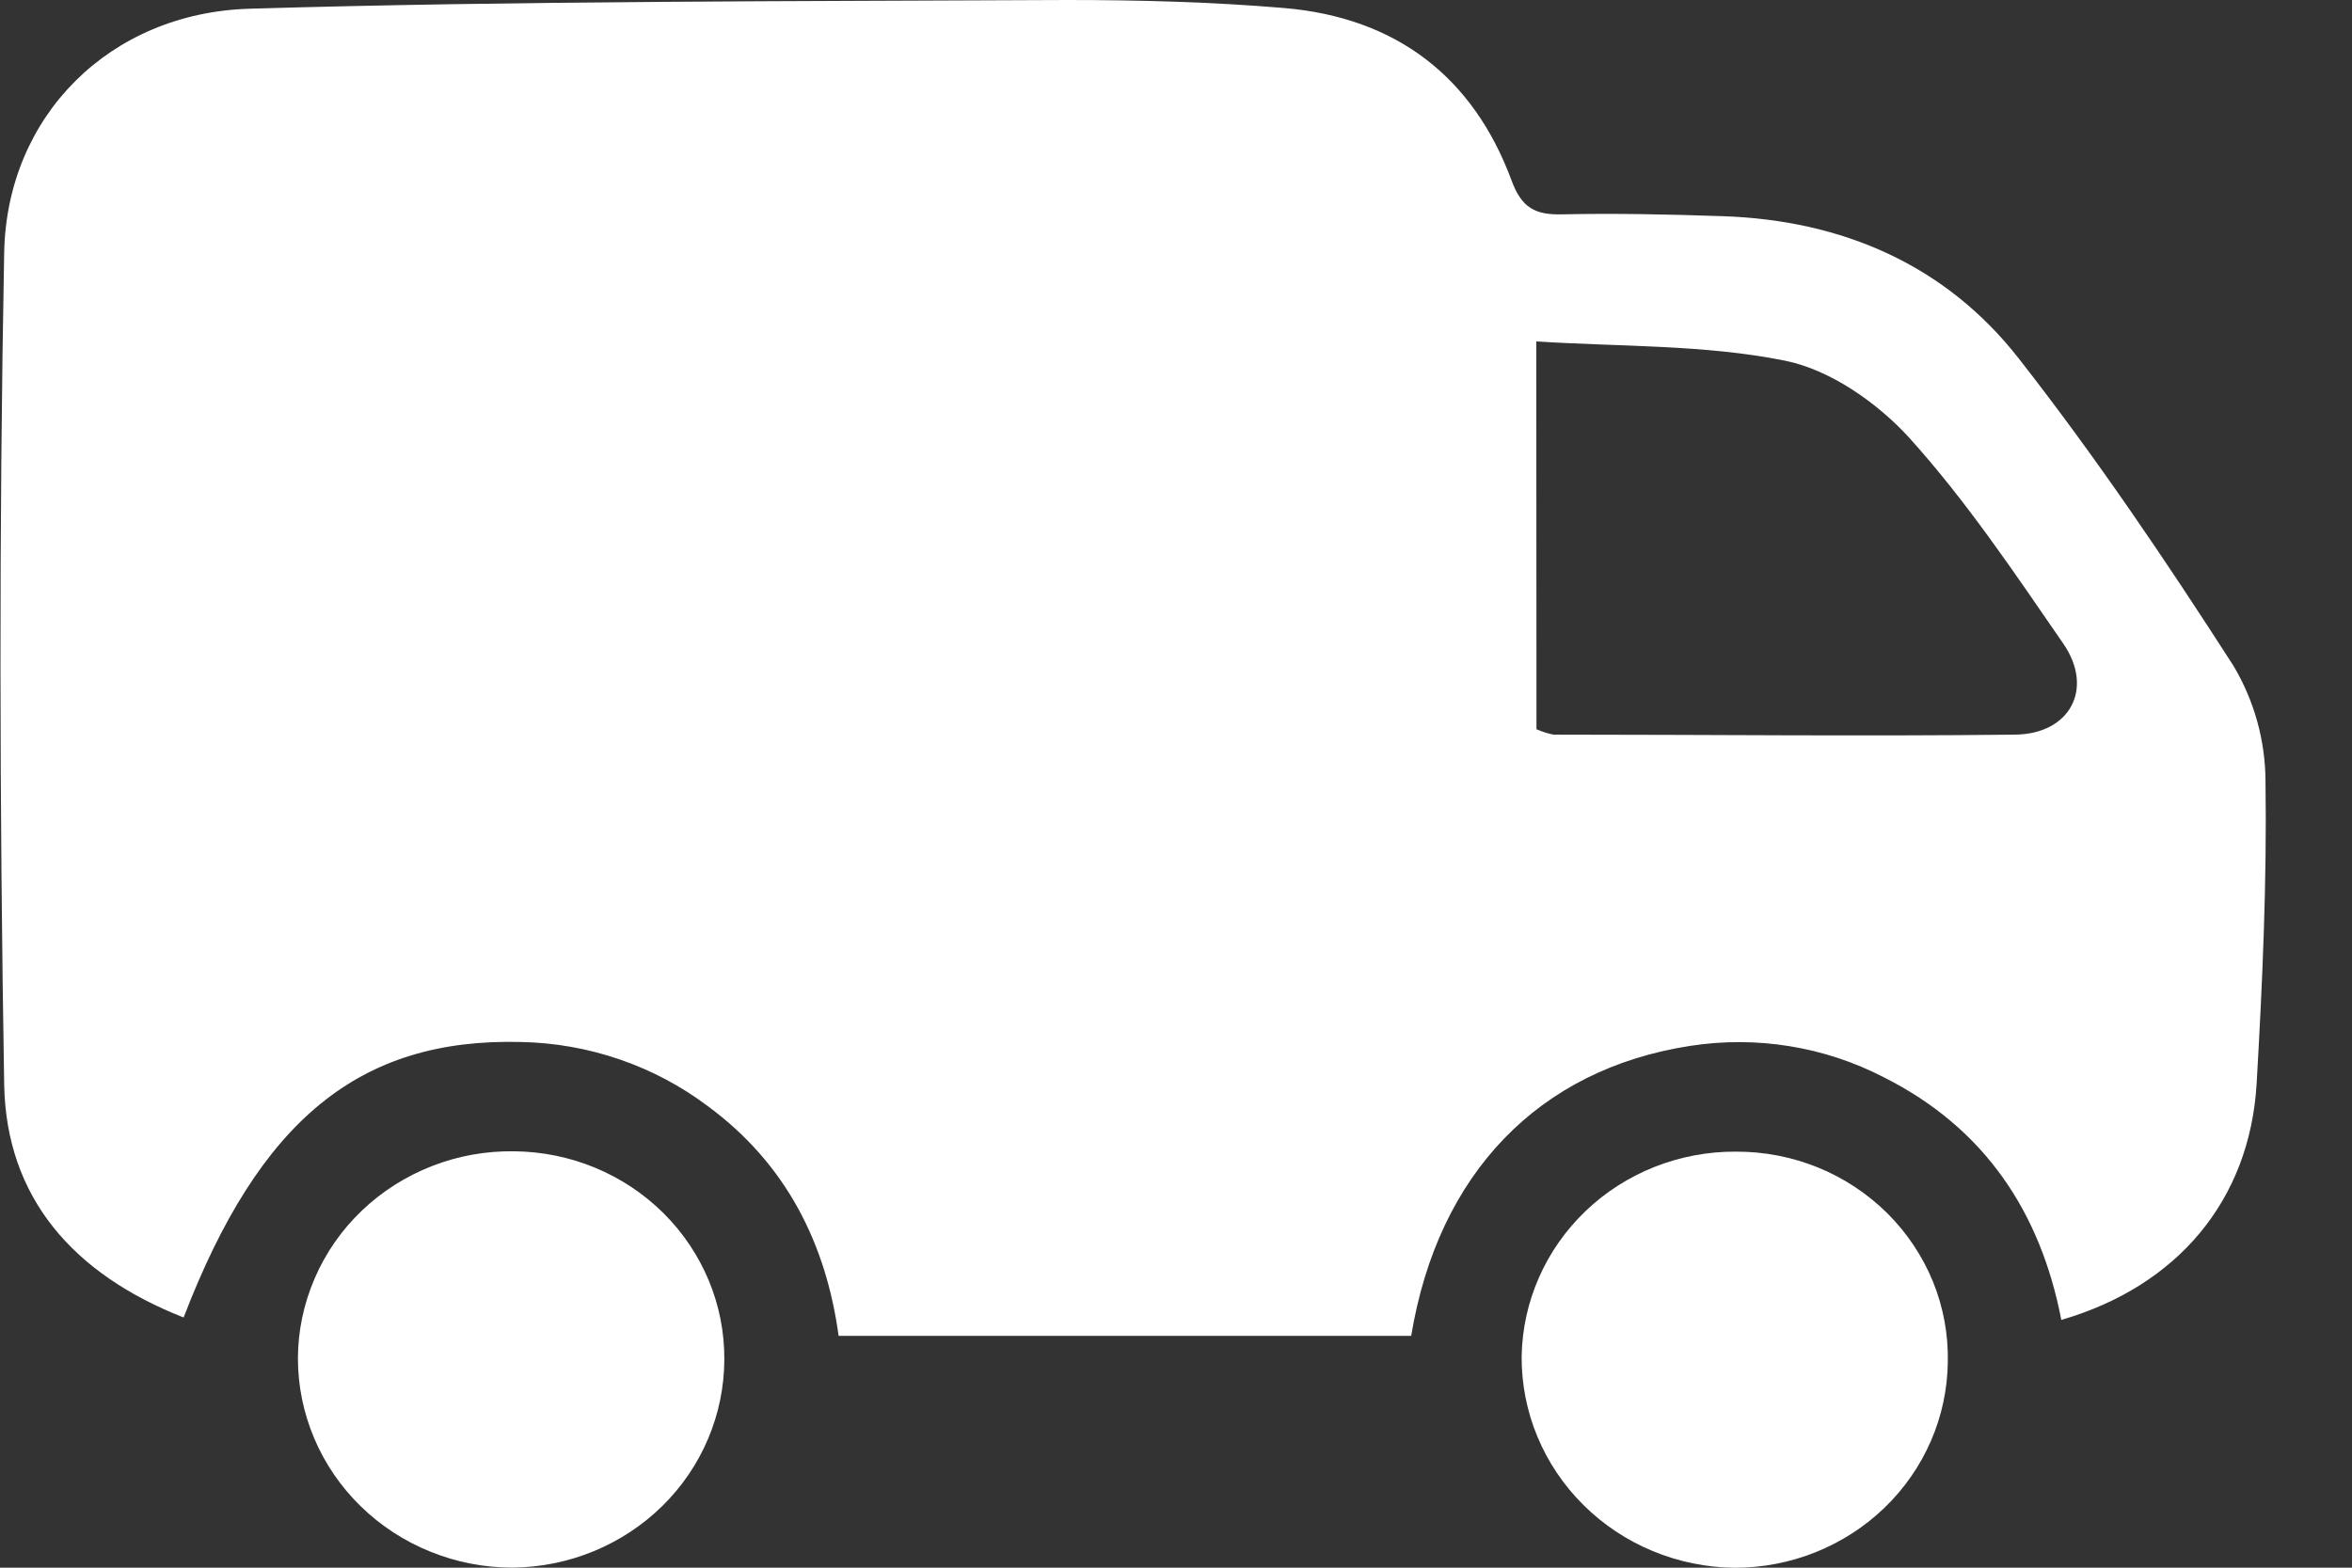 <svg width="27" height="18" viewBox="0 0 27 18" fill="none" xmlns="http://www.w3.org/2000/svg">
<rect x="0" y="0" width="27" height="18" fill="#333333" stroke="none"/>
<path d="M2.108 15.127C0.838 14.629 0.07 13.748 0.048 12.45C-0.005 9.265 -0.012 6.08 0.048 2.901C0.077 1.33 1.262 0.146 2.868 0.1C5.991 0.008 9.118 0.016 12.245 0C13.076 0 13.911 0.022 14.74 0.092C16.032 0.201 16.914 0.888 17.352 2.072C17.467 2.385 17.622 2.47 17.936 2.461C18.547 2.448 19.159 2.461 19.771 2.482C21.156 2.527 22.34 3.047 23.176 4.118C24.06 5.248 24.866 6.441 25.64 7.646C25.878 8.046 26.004 8.5 26.007 8.963C26.024 10.122 25.972 11.284 25.905 12.446C25.825 13.779 24.999 14.767 23.663 15.155C23.426 13.925 22.788 12.953 21.625 12.369C20.943 12.016 20.162 11.89 19.4 12.009C17.667 12.277 16.508 13.472 16.2 15.338H9.627C9.483 14.284 9.029 13.366 8.126 12.701C7.51 12.237 6.758 11.979 5.981 11.964C4.132 11.917 2.981 12.852 2.108 15.127ZM17.638 8.373C17.701 8.401 17.767 8.422 17.834 8.435C19.6 8.435 21.368 8.455 23.134 8.435C23.765 8.427 24.04 7.906 23.687 7.392C23.128 6.581 22.576 5.756 21.917 5.026C21.554 4.628 21.013 4.246 20.49 4.141C19.561 3.954 18.585 3.982 17.636 3.92L17.638 8.373Z" fill="white"/>
<path d="M22.36 15.639C22.353 16.268 22.092 16.869 21.634 17.311C21.176 17.753 20.558 18.001 19.914 18.001C19.261 17.995 18.636 17.736 18.178 17.281C17.719 16.826 17.464 16.213 17.468 15.575C17.478 14.945 17.742 14.345 18.203 13.904C18.663 13.464 19.284 13.219 19.928 13.223C20.252 13.222 20.572 13.284 20.87 13.405C21.169 13.527 21.439 13.706 21.666 13.931C21.892 14.156 22.07 14.423 22.19 14.716C22.309 15.01 22.367 15.324 22.36 15.639Z" fill="white"/>
<path d="M8.315 15.61C8.313 16.24 8.058 16.845 7.603 17.292C7.148 17.739 6.531 17.993 5.886 17.999C5.563 18 5.242 17.938 4.943 17.817C4.644 17.697 4.372 17.52 4.143 17.297C3.914 17.074 3.732 16.809 3.608 16.517C3.484 16.225 3.42 15.912 3.42 15.596C3.421 15.28 3.487 14.968 3.613 14.677C3.738 14.386 3.922 14.122 4.153 13.901C4.384 13.68 4.658 13.506 4.958 13.389C5.259 13.271 5.58 13.214 5.903 13.219C6.548 13.225 7.163 13.48 7.615 13.928C8.067 14.377 8.319 14.981 8.315 15.61Z" fill="white"/>
</svg>
